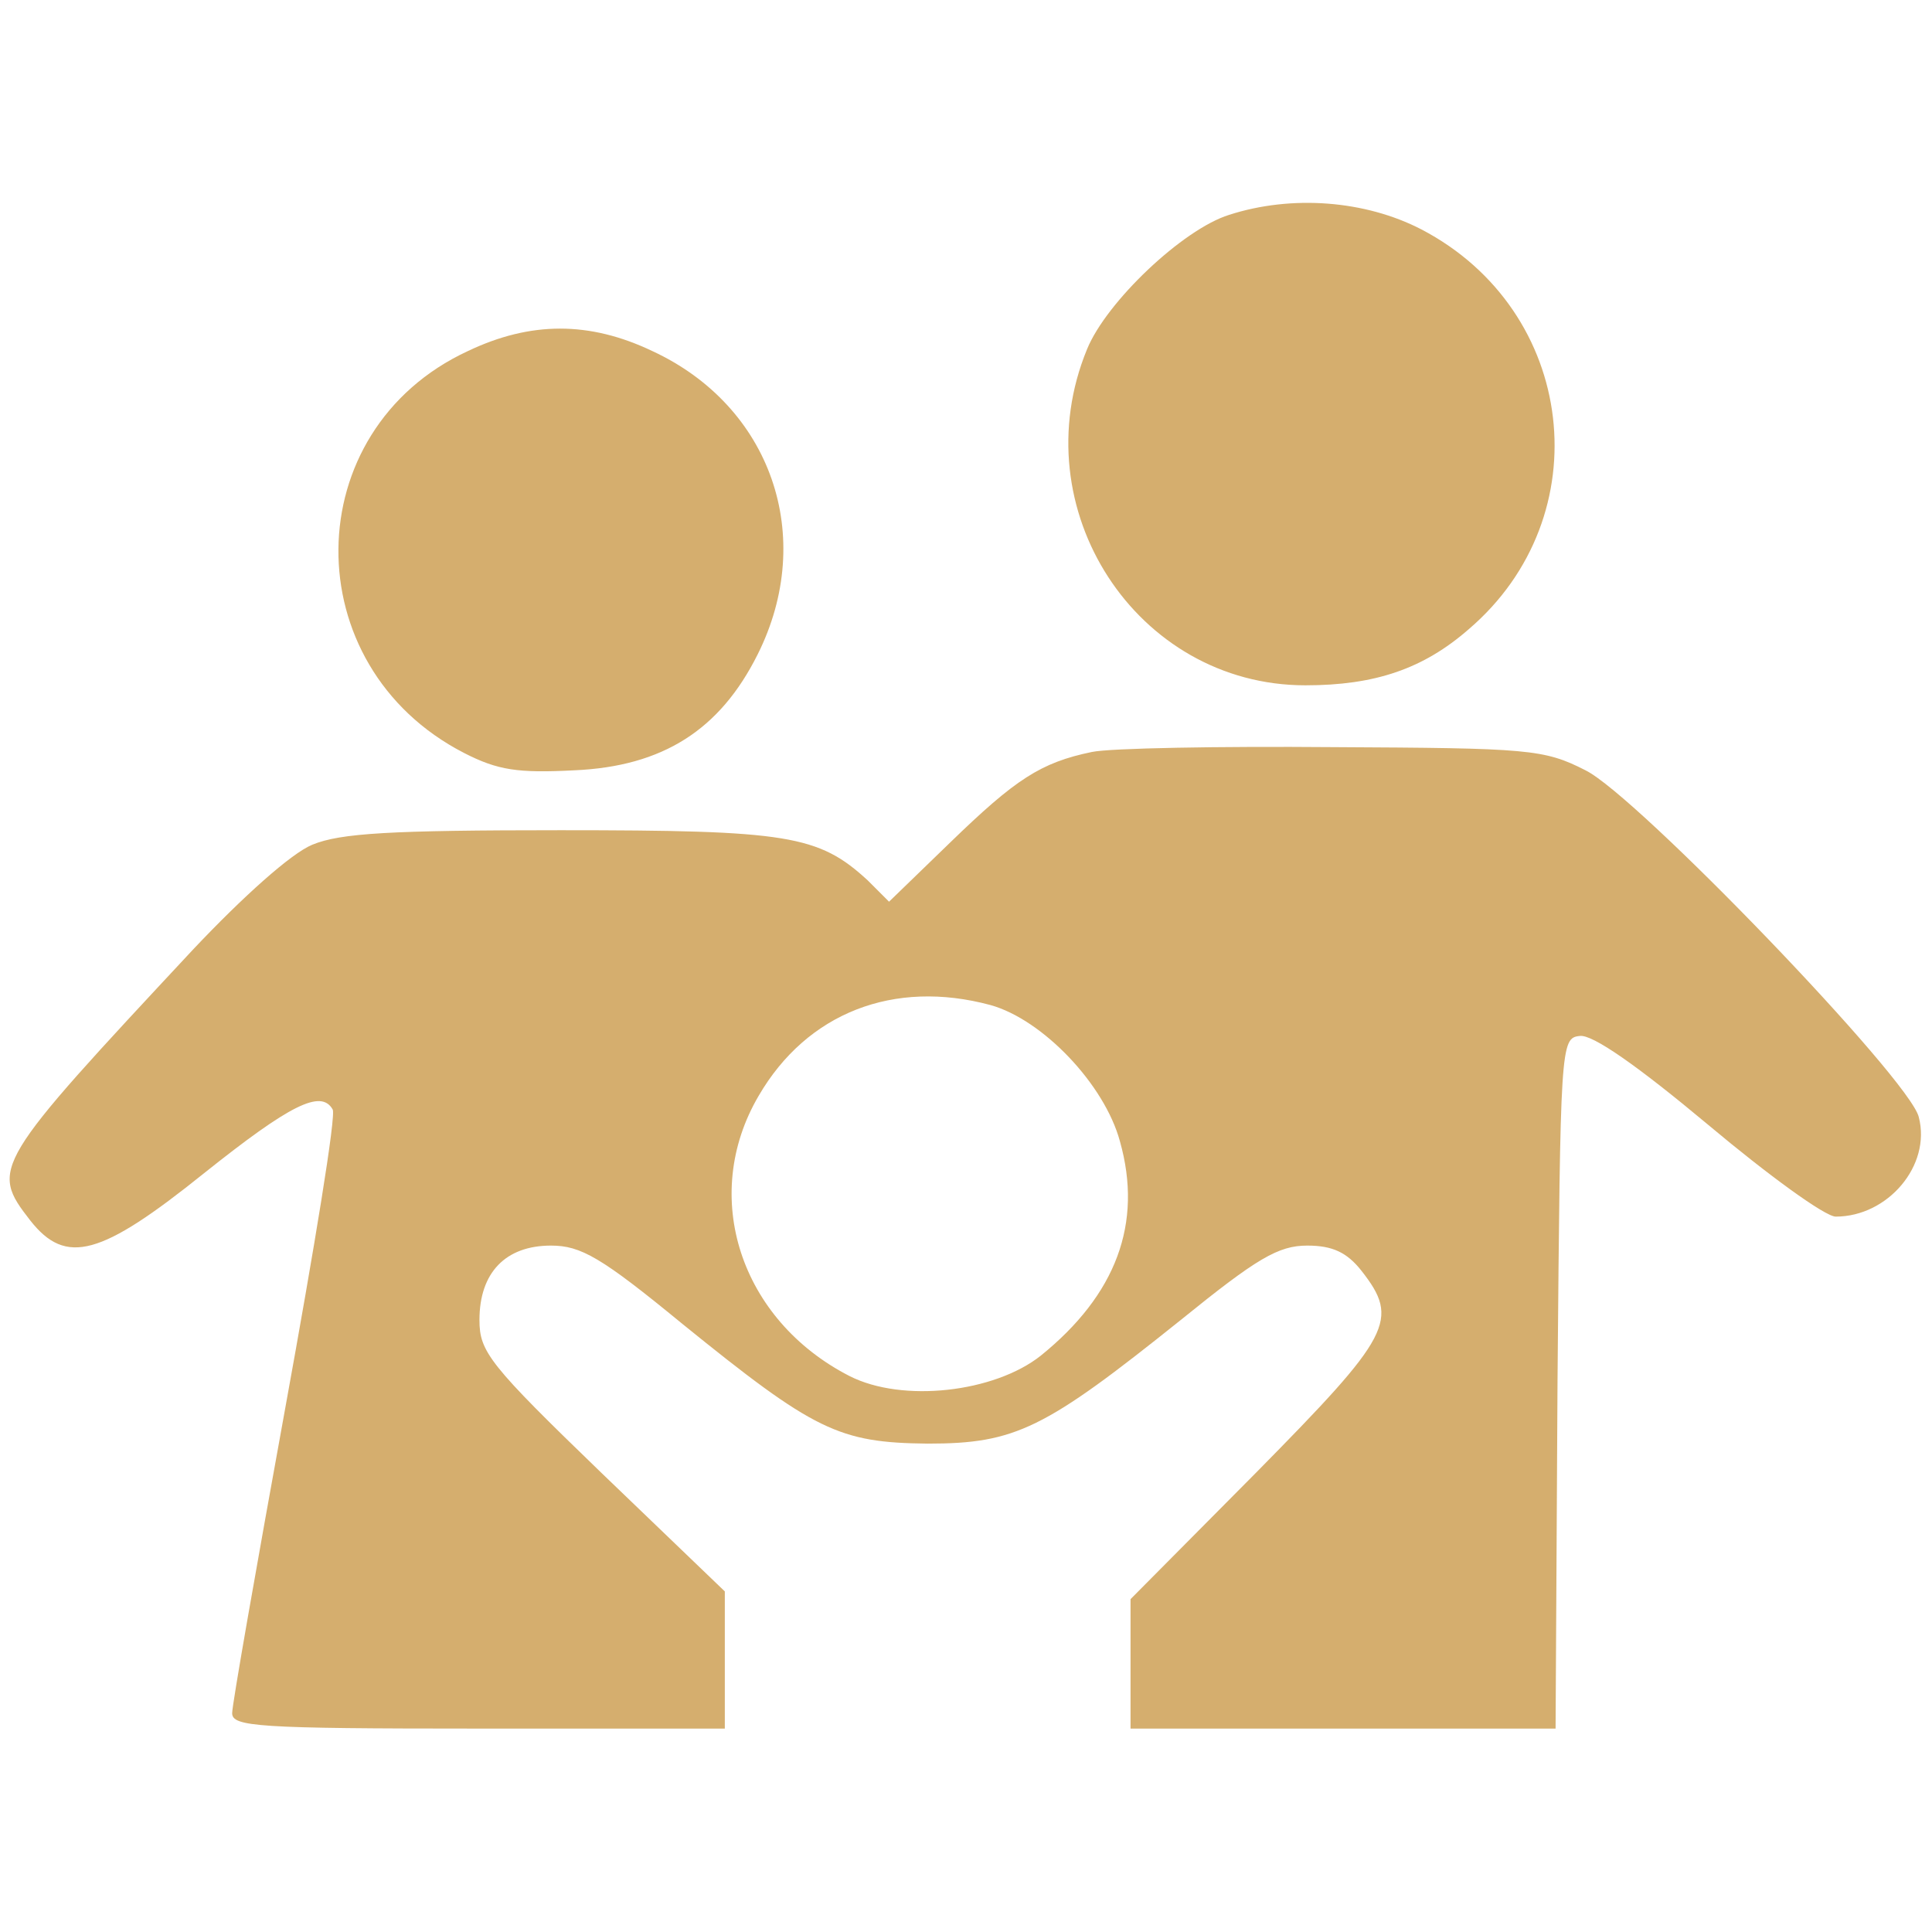 <svg width="200" height="200" viewBox="0 0 200 200" fill="none" xmlns="http://www.w3.org/2000/svg">
<path fill-rule="evenodd" clip-rule="evenodd" d="M127.234 22.243C122.434 23.743 114.534 31.243 112.534 36.143C105.734 52.643 117.634 70.943 135.134 70.943C142.334 70.943 147.334 69.243 152.034 65.143C165.734 53.443 163.234 32.143 147.134 23.743C141.334 20.743 133.734 20.143 127.234 22.243ZM48.433 36.343C30.733 44.543 30.533 68.943 48.033 77.943C51.533 79.743 53.633 80.043 59.433 79.743C68.633 79.343 74.533 75.543 78.433 67.743C84.533 55.543 79.833 42.043 67.533 36.343C61.033 33.243 54.933 33.243 48.433 36.343ZM98.333 87.243C105.133 80.643 107.733 78.943 113.033 77.843C114.933 77.443 126.233 77.243 138.033 77.343C158.233 77.443 159.833 77.543 164.133 79.743C169.433 82.343 197.733 111.743 198.633 115.643C199.933 120.643 195.433 125.943 190.033 125.943C188.933 125.943 183.033 121.643 176.833 116.443C169.533 110.343 164.833 107.043 163.533 107.243C161.54 107.443 161.533 108.238 161.236 142.785L161.233 143.143L161.033 178.943H139.033H117.033V172.243V165.543L130.033 152.443C144.033 138.243 144.933 136.643 140.933 131.543C139.433 129.643 137.933 128.943 135.333 128.943C132.333 128.943 130.133 130.243 122.233 136.643C108.133 147.943 105.133 149.443 96.033 149.443C86.833 149.343 84.333 148.143 70.633 137.043C62.233 130.143 60.133 128.943 57.033 128.943C52.333 128.943 49.633 131.743 49.633 136.643C49.633 139.943 50.633 141.243 62.333 152.543L75.033 164.743V171.843V178.943H49.533C26.633 178.943 24.033 178.743 24.033 177.343C24.033 176.443 26.533 162.243 29.533 145.743C32.533 129.243 34.833 115.343 34.433 114.843C33.233 112.743 30.033 114.343 21.133 121.443C10.433 130.043 6.833 131.043 3.133 126.343C-1.067 120.943 -0.767 120.543 20.033 98.243C25.133 92.843 30.133 88.343 32.333 87.443C35.233 86.243 40.433 85.943 58.033 85.943C81.533 85.943 84.733 86.443 89.833 91.143L92.033 93.343L98.333 87.243ZM115.933 118.143C114.333 112.243 107.933 105.543 102.533 104.043C92.533 101.343 83.533 104.843 78.533 113.443C72.433 123.843 76.633 136.643 87.933 142.443C93.433 145.243 102.933 144.143 107.733 140.343C115.533 134.043 118.333 126.643 115.933 118.143Z" fill="#D5AE6E"/>
</svg>
